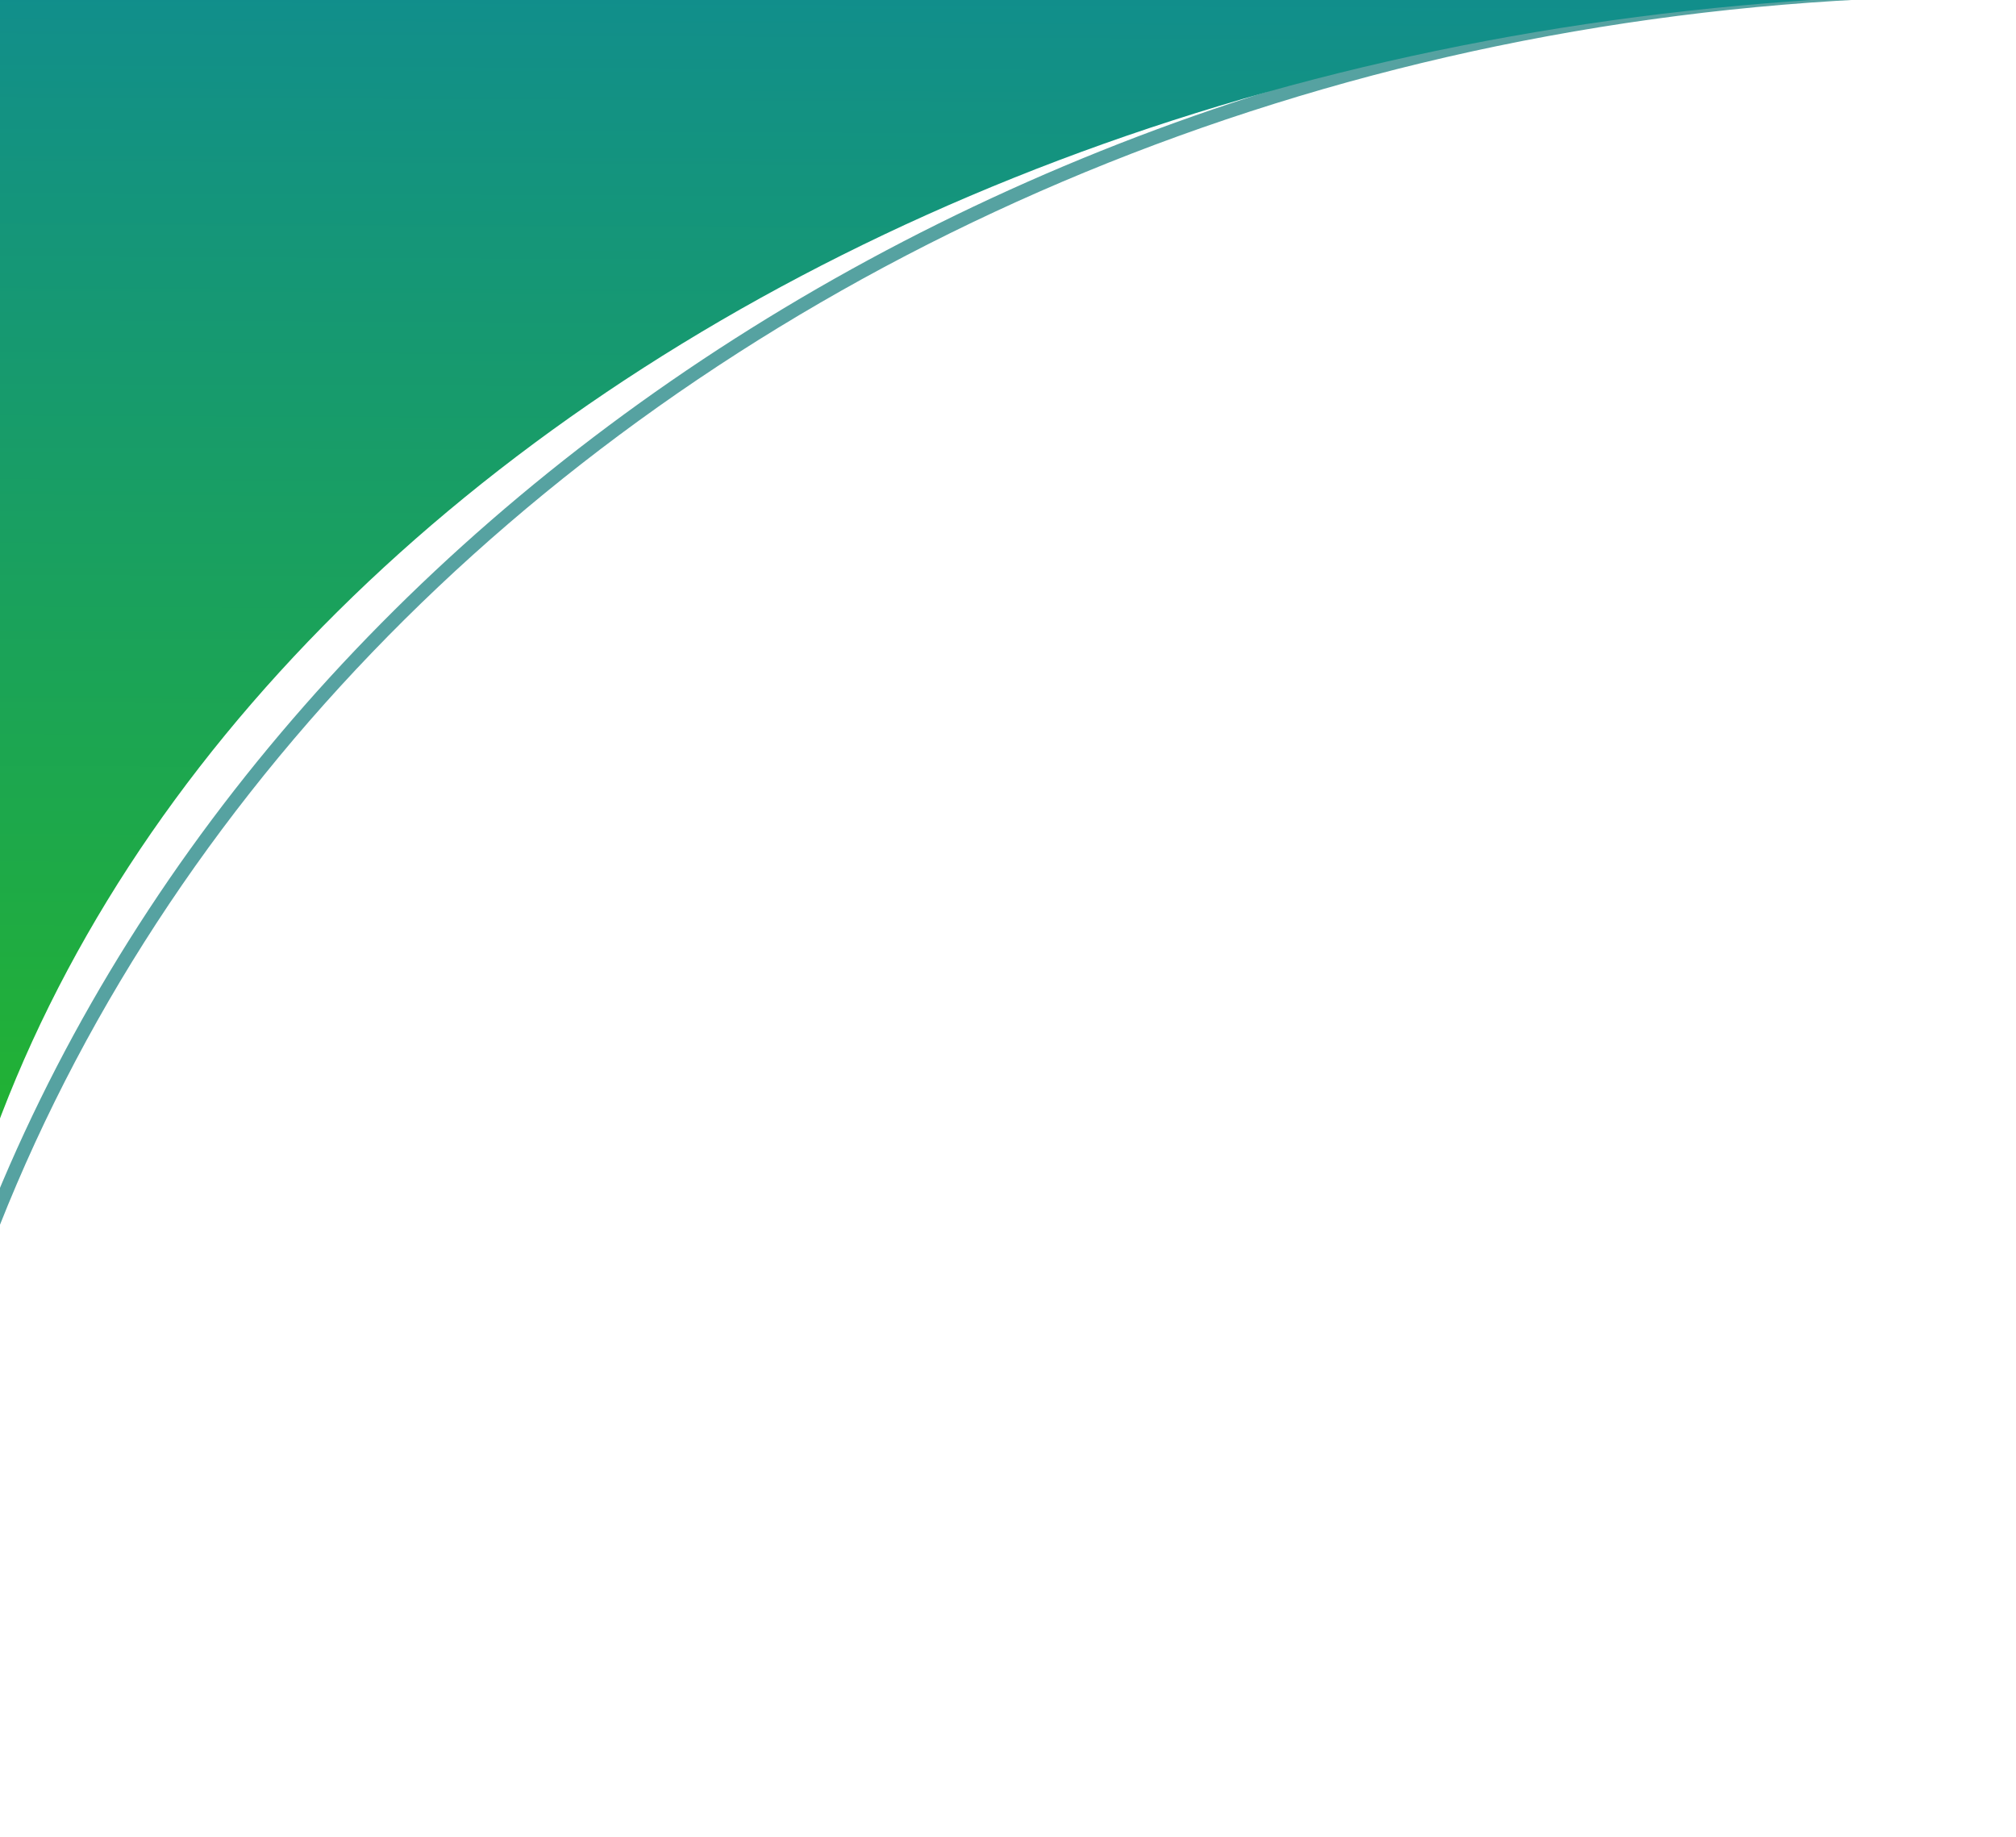 <svg version="1.2" xmlns="http://www.w3.org/2000/svg" viewBox="0 0 439 400" width="439" height="400">
	<title>Group 1 (1)-svg</title>
	<defs>
		<clipPath clipPathUnits="userSpaceOnUse" id="cp1">
			<path d="m435.09-0.82c-252.99-1.07-458.86 175.77-459.86 395.06l1.82-397.16zm43.14 0.2l-0.01 1.72q-21.13-1.8-42.77-1.92zm-503.01 396.7h-0.01l0.01-1.83q0 0.91 0 1.83z"/>
		</clipPath>
		<linearGradient id="g1" x1="230.3" y1="337.7" x2="231.8" y2="-2.1" gradientUnits="userSpaceOnUse">
			<stop offset="0" stop-color="#28bf12"/>
			<stop offset="1" stop-color="#118e8c"/>
		</linearGradient>
	</defs>
	<style>
		.s0 { opacity: .7;fill: #0f7b79 } 
		.s1 { fill: url(#g1) } 
	</style>
	<g id="Clip-Path" clip-path="url(#cp1)">
		<path id="Layer" fill-rule="evenodd" class="s0" d="m-22.9-5.9l458 2.1q0 0 0 0v6q0 0 0 0c-251.8-1.1-455.9 174.8-456.9 392.1l0.3-64.8c32.2-167.6 184.4-299.4 376.8-327.7l-375.3-1.7v-3h-3zm3 6l-1.5 329.4c-4 21.1-6.2 42.7-6.3 64.7l1.8-397.1v-3h3v3 3zm501.2 4.3l-3.2-0.3 0.1-1.7-0.1 1.7q-21-1.8-42.6-1.9 0 0 0 0v-3l0.1-3 42.7 0.2v1.7q0 0 0 0v-1.7h3v3h-2.8 2.8v1.7zm-3-3.3zm-500 398h-3v-3h3q0-0.9 0-1.8v1.8zm-3-3h-3q0 0 0 0h3v3h-3v-3-1.9q0 1 0 1.9h3q0 0 0 0zm0-3v1.2zm3 1.2q0 0 0-0.1zm457.3-395.1v-3l-0.1 6z"/>
	</g>
	<path id="Layer" fill-rule="evenodd" class="s1" d="m436.6-1.3c-249.9-0.9-453 149.7-453.8 336.4q0 0.8 0 1.6l1.5-339.9zm42.7 0.2v1.5q-20.9-1.6-42.2-1.7z"/>
</svg>